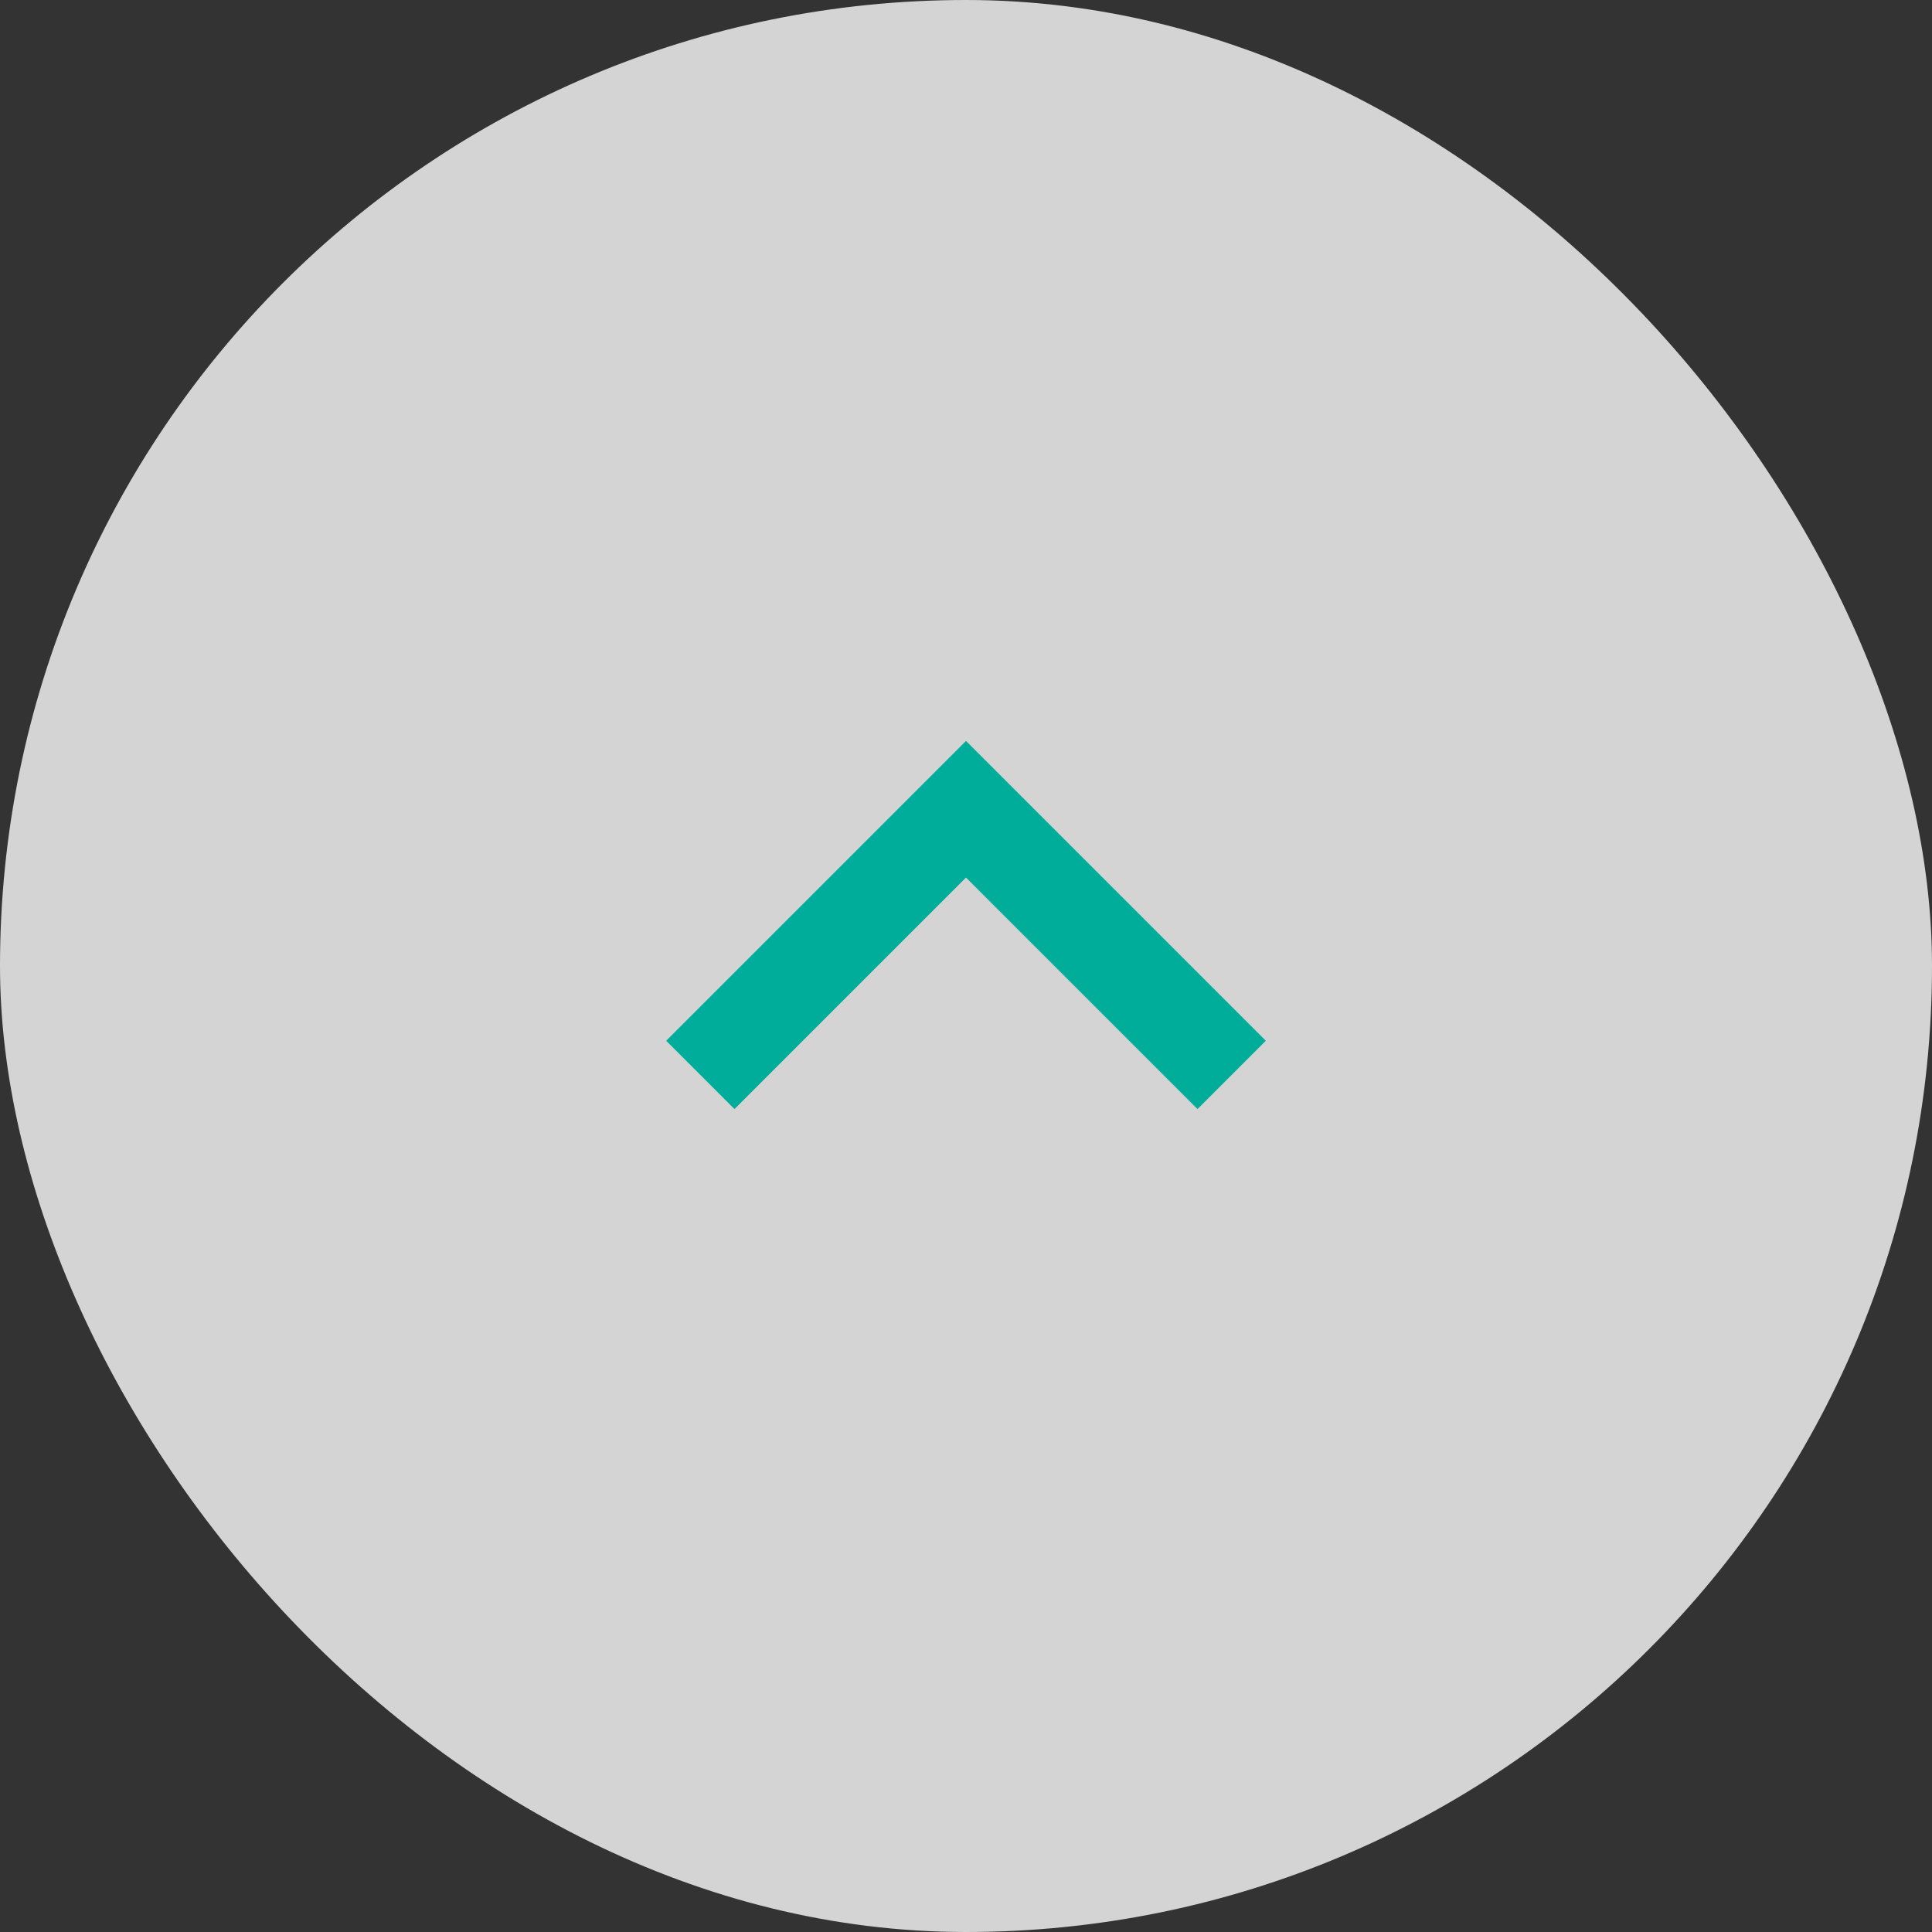 <svg xmlns="http://www.w3.org/2000/svg" width="80" height="80" viewBox="0 0 80 80"><rect x="0" y="0" width="80" height="80" fill="#333333" stroke="none"/><defs><style>.cls-1{fill:#fcfcfc;opacity:0.8;}.cls-2{fill:none;stroke:#00ac9a;stroke-miterlimit:10;stroke-width:4px;fill-rule:evenodd;}</style></defs><g id="レイヤー_2" data-name="レイヤー 2"><g id="ヘッダー"><rect class="cls-1" width="80" height="80" rx="40"/><polyline class="cls-2" points="29 44.51 40 33.51 51 44.51"/></g></g></svg>